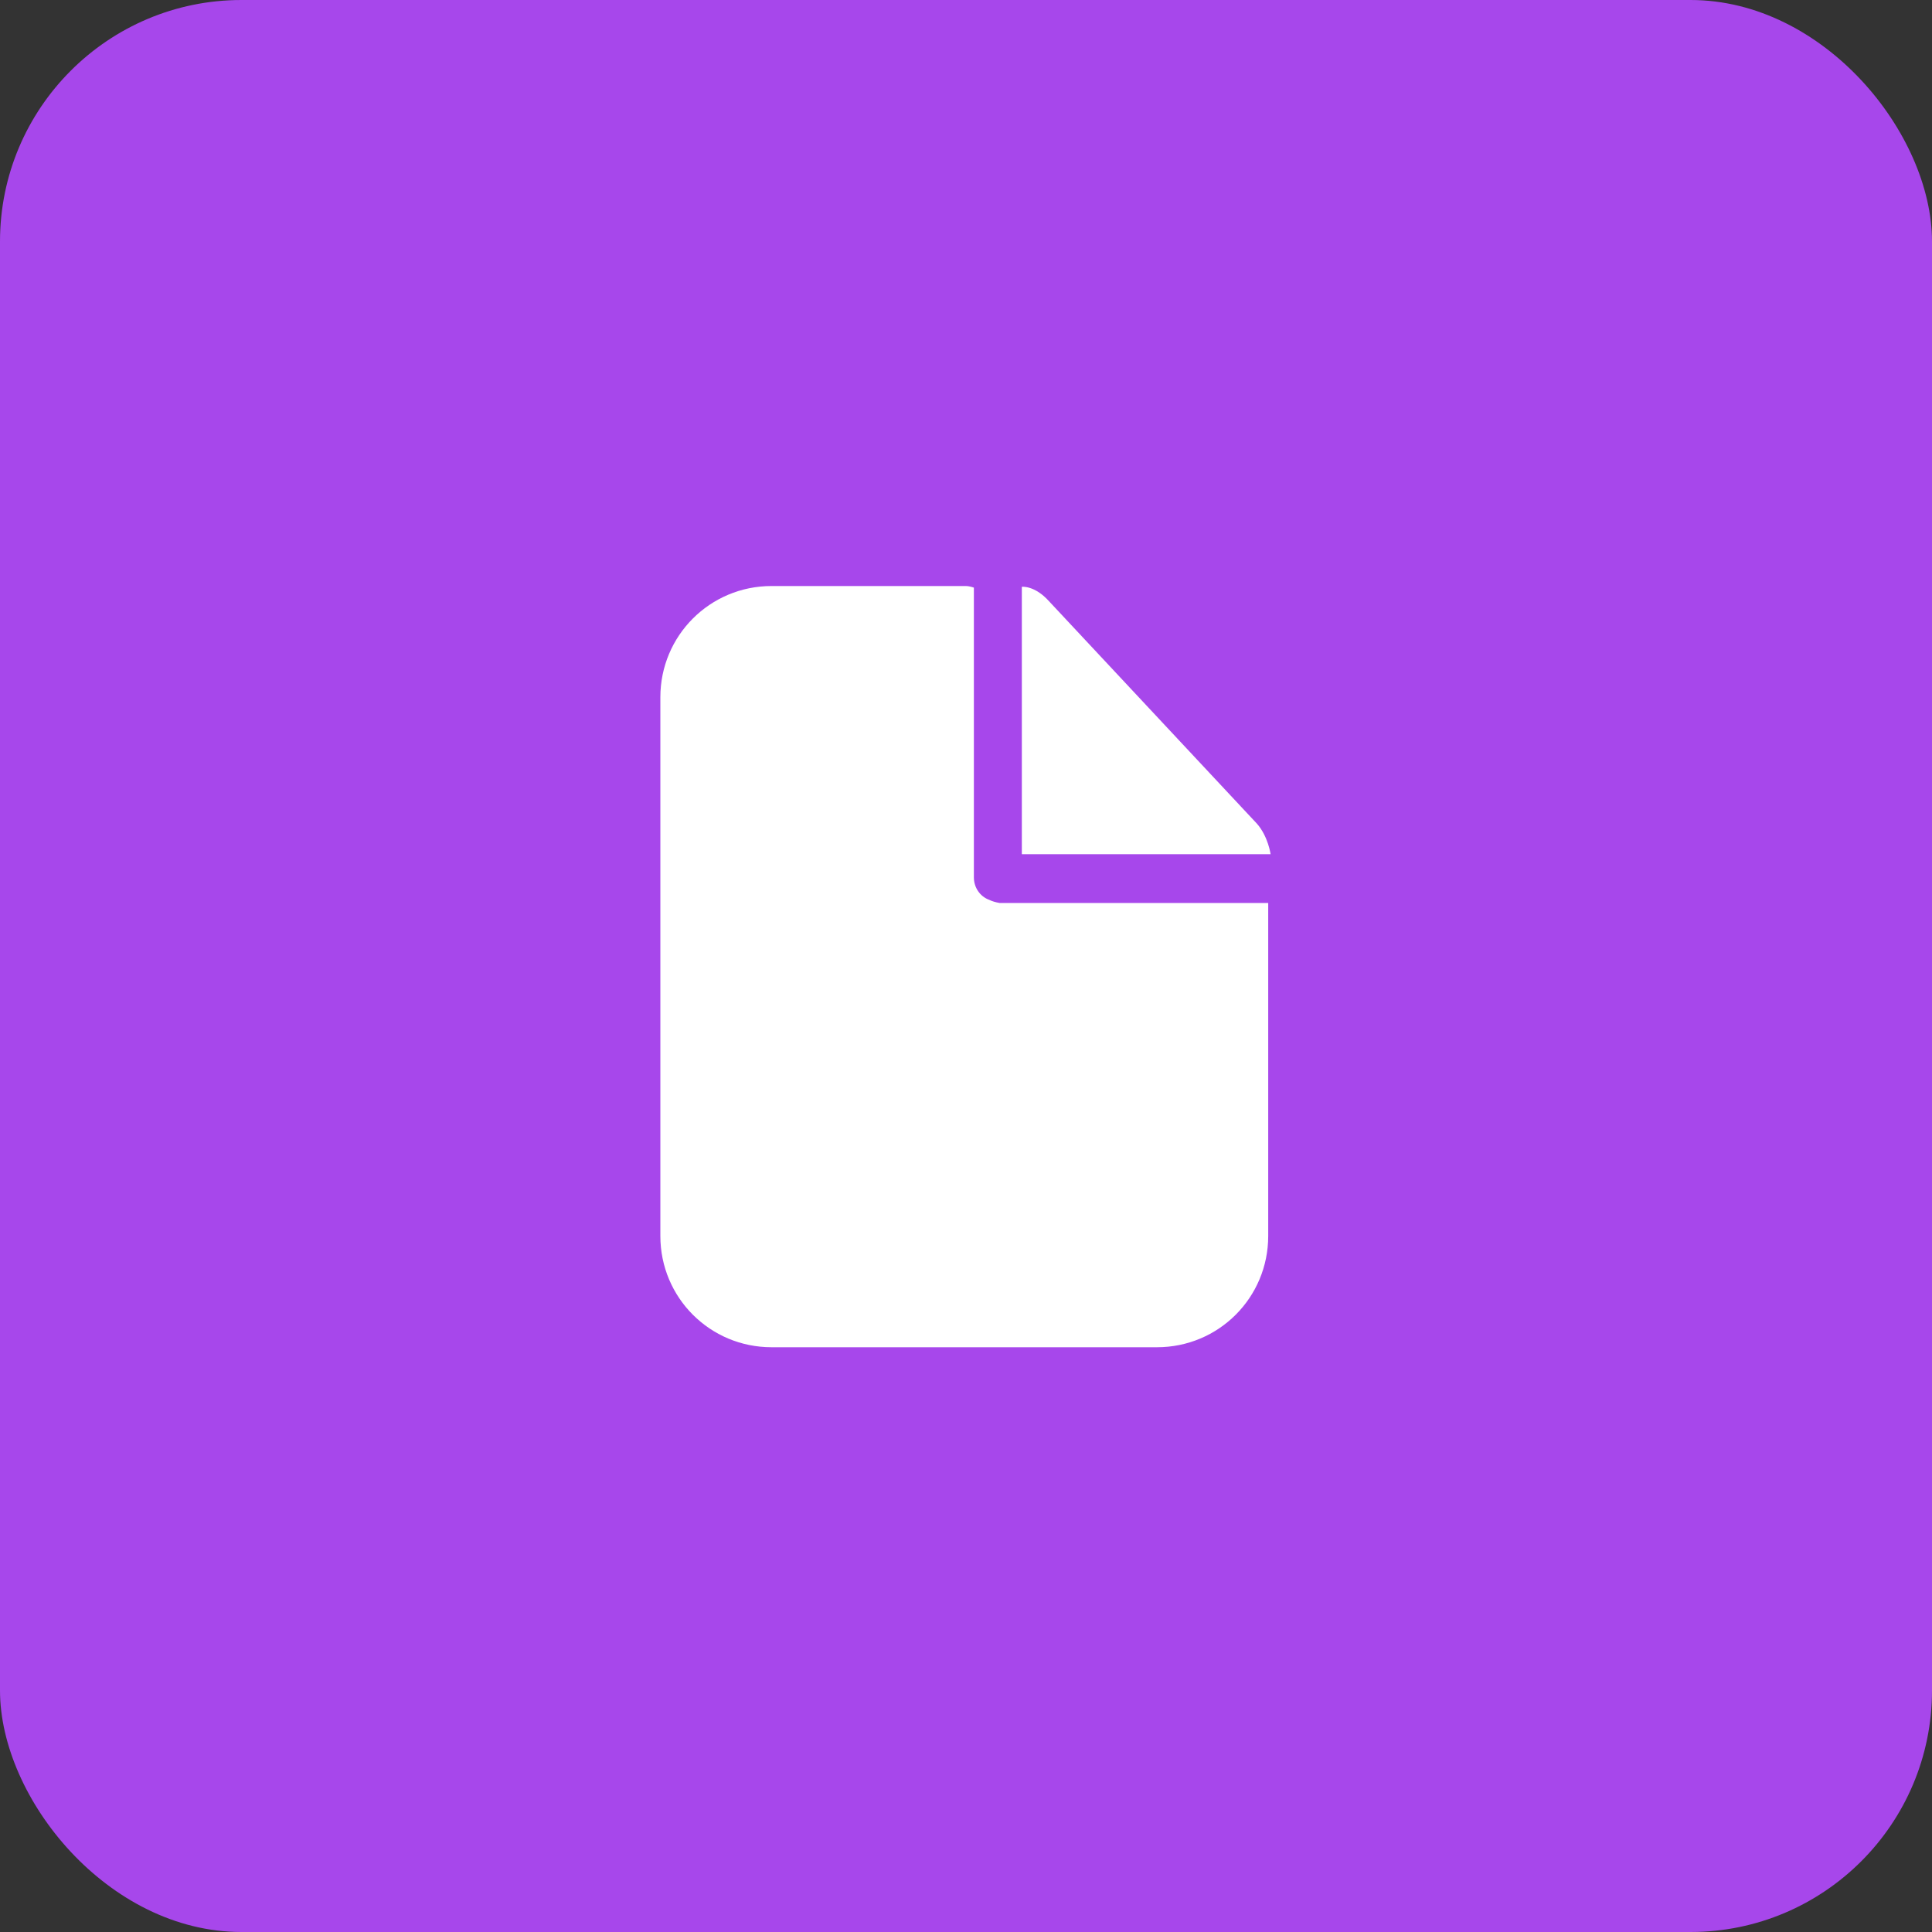 <?xml version="1.0" encoding="UTF-8"?> <svg xmlns="http://www.w3.org/2000/svg" width="40" height="40" viewBox="0 0 40 40" fill="none"><rect x="0" y="0" width="40" height="40" fill="#333333" stroke="none"/> <rect width="40" height="40" rx="5" fill="#A747EB"></rect> <path d="M20.478 18.629C20.296 18.563 20.163 18.381 20.163 18.165V12.166C20.113 12.149 20.047 12.133 19.998 12.133H15.974C14.699 12.133 13.672 13.16 13.672 14.436V25.59C13.672 26.866 14.699 27.893 15.974 27.893H23.955C25.23 27.893 26.257 26.866 26.257 25.59V18.695H20.693C20.61 18.679 20.544 18.662 20.478 18.629Z" fill="white"></path> <path d="M26.025 17.055L21.719 12.448C21.421 12.116 21.156 12.149 21.156 12.149V17.685H26.306C26.306 17.685 26.257 17.32 26.025 17.055Z" fill="white"></path> </svg> 